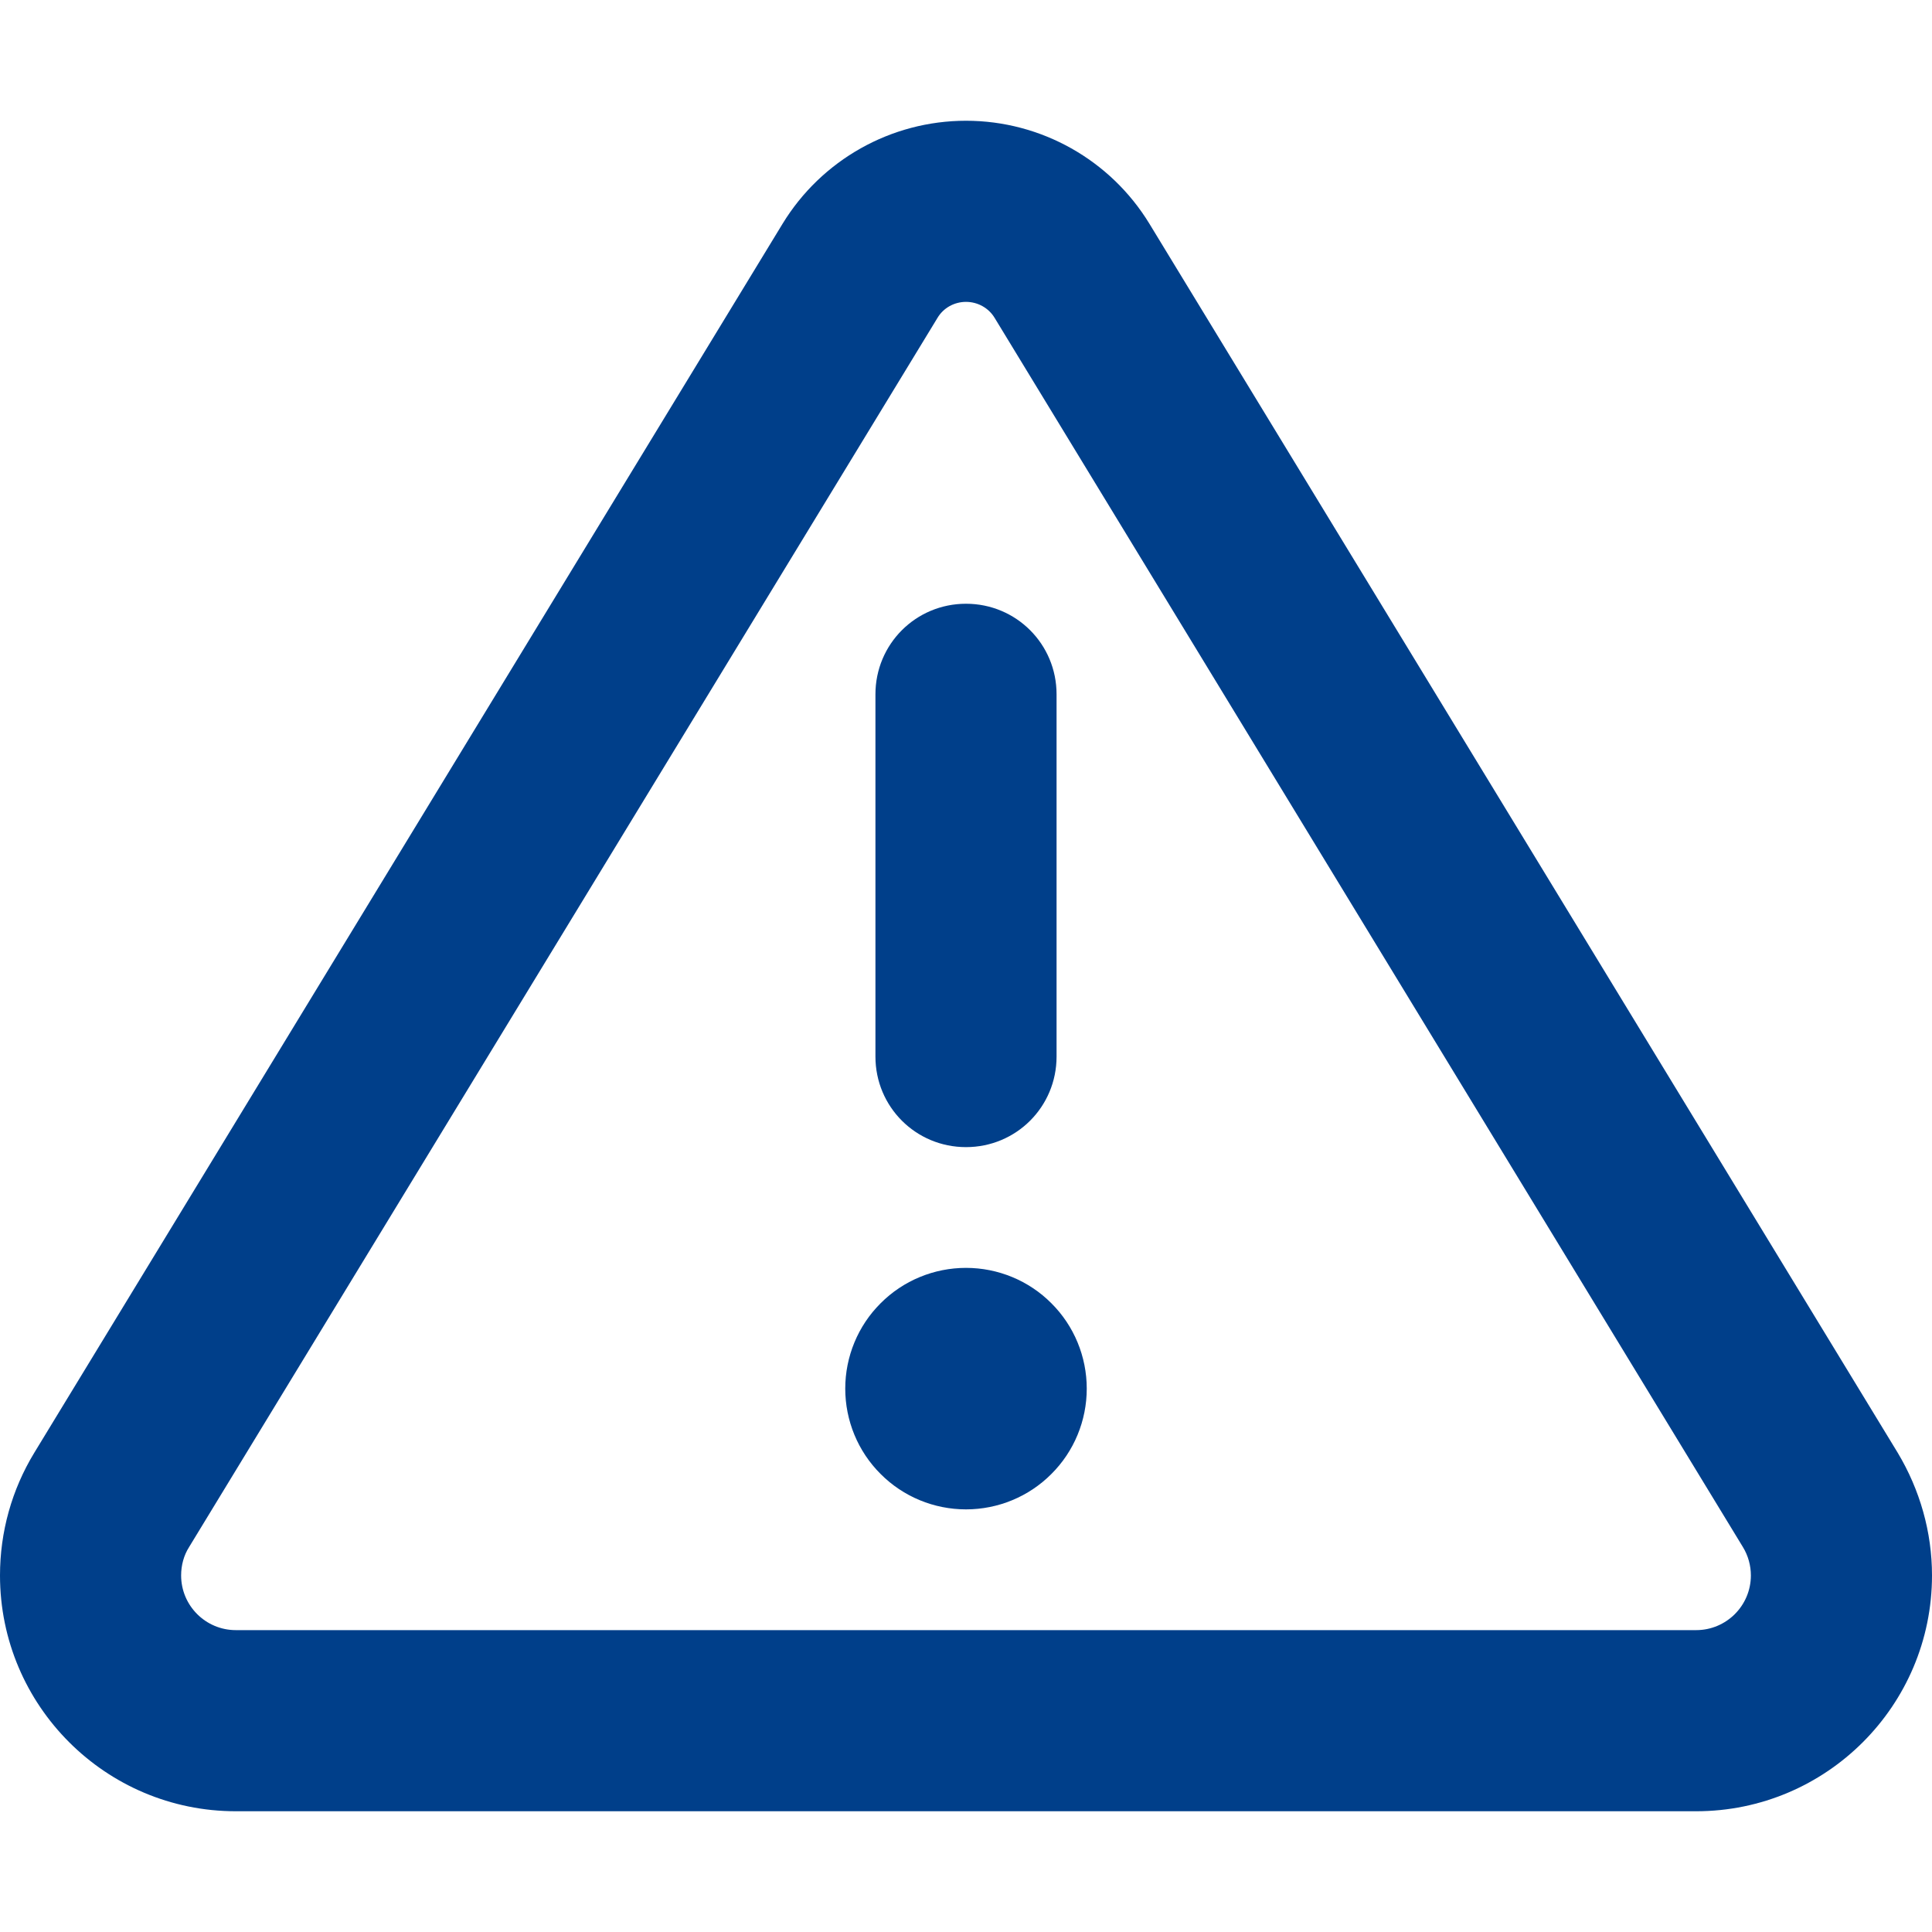 <svg width="16" height="16" viewBox="0 0 16 16" fill="none" xmlns="http://www.w3.org/2000/svg">
<g id="&#230;&#143;&#144;&#231;&#164;&#186;-&#233;&#149;&#130;&#231;&#169;&#186;">
<path id="Vector" d="M7.763 2.634C7.812 2.55 7.903 2.5 8 2.5C8.097 2.5 8.188 2.55 8.238 2.634L14.434 12.812C14.478 12.884 14.5 12.966 14.5 13.047C14.5 13.297 14.297 13.5 14.047 13.5H1.953C1.703 13.5 1.5 13.297 1.5 13.047C1.5 12.963 1.522 12.881 1.566 12.812L7.763 2.634ZM6.481 1.853L0.284 12.031C0.097 12.338 0 12.688 0 13.047C0 14.125 0.875 15 1.953 15H14.047C15.125 15 16 14.125 16 13.047C16 12.688 15.9 12.338 15.716 12.031L9.519 1.853C9.197 1.325 8.622 1 8 1C7.378 1 6.803 1.325 6.481 1.853ZM9 11.5C9 11.235 8.895 10.98 8.707 10.793C8.52 10.605 8.265 10.5 8 10.5C7.735 10.5 7.48 10.605 7.293 10.793C7.105 10.98 7 11.235 7 11.5C7 11.765 7.105 12.02 7.293 12.207C7.48 12.395 7.735 12.5 8 12.5C8.265 12.5 8.52 12.395 8.707 12.207C8.895 12.02 9 11.765 9 11.5ZM8.75 5.75C8.75 5.334 8.416 5 8 5C7.584 5 7.25 5.334 7.25 5.75V8.75C7.25 9.166 7.584 9.5 8 9.5C8.416 9.5 8.75 9.166 8.75 8.75V5.75Z" fill="#003F8A"/>
</g>
</svg>
